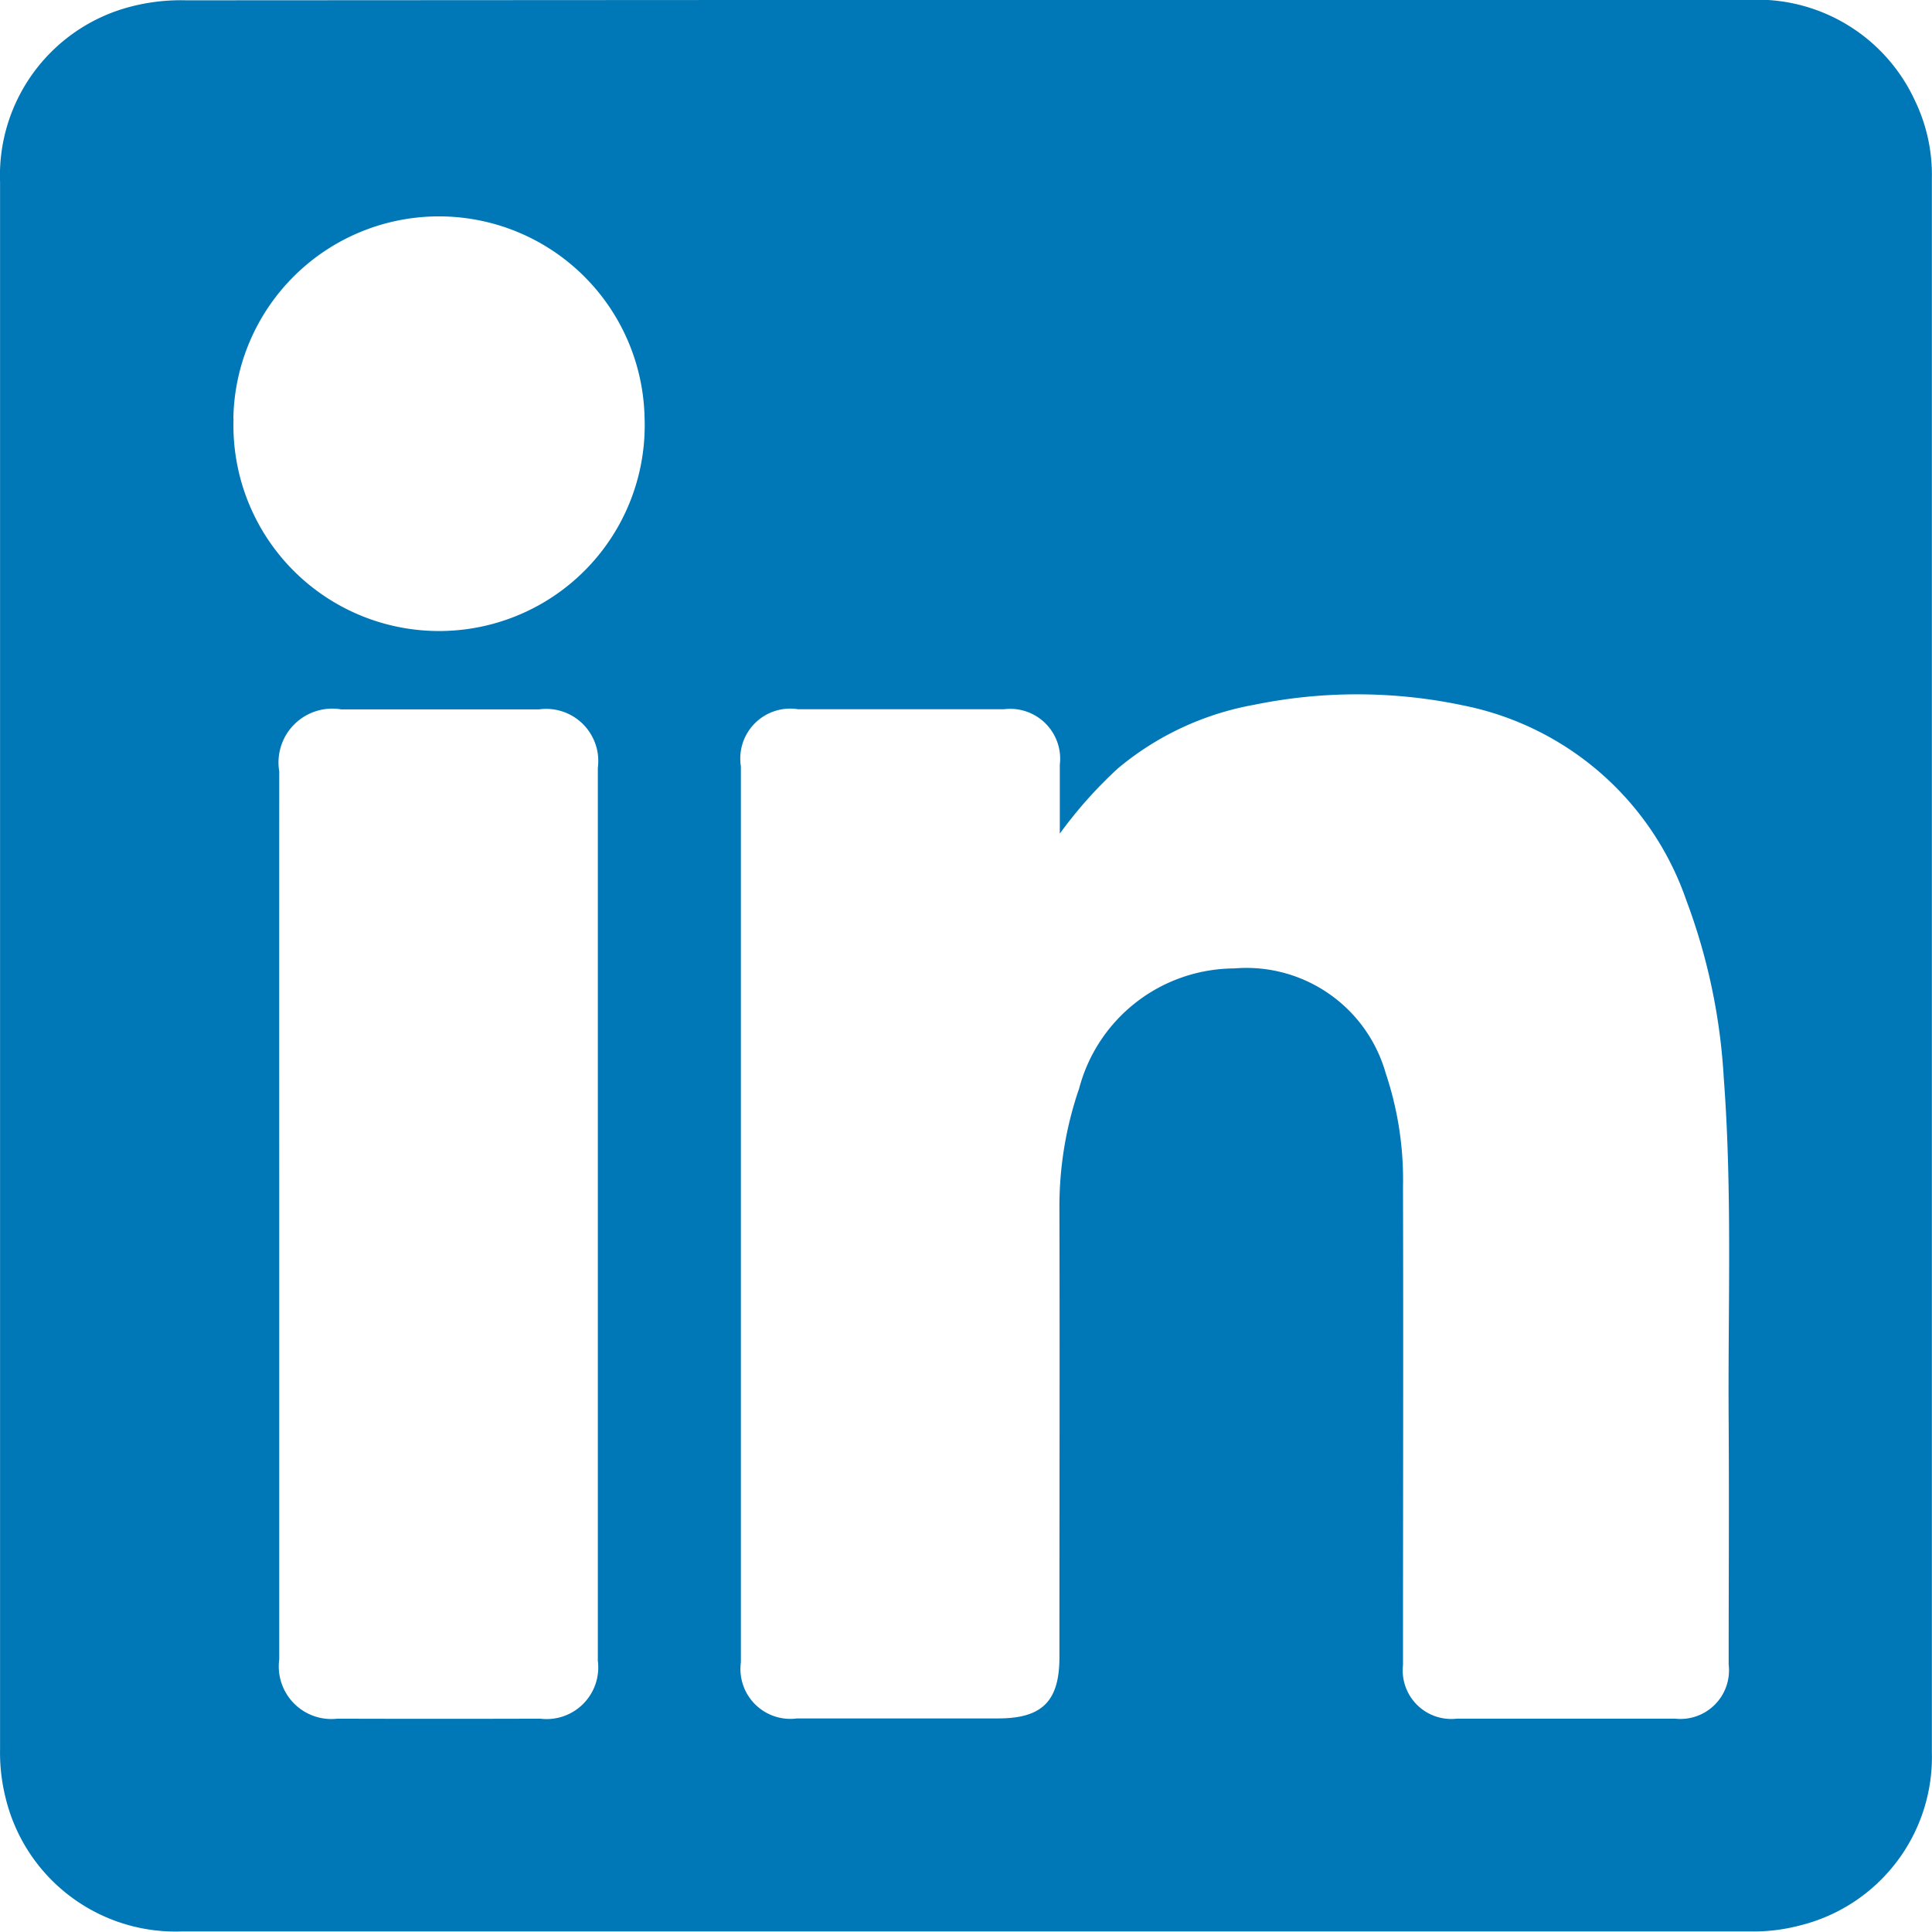 <svg xmlns="http://www.w3.org/2000/svg" width="30.956" height="30.952" viewBox="0 0 30.956 30.952"><defs><style>.a{fill:#0077b6;}</style></defs><path class="a" d="M113.461,28q6.267,0,12.533,0a2.78,2.78,0,0,1,2.66,1.613,2.737,2.737,0,0,1,.272,1.252q0,12.608,0,25.215a2.78,2.78,0,0,1-2.126,2.776,2.9,2.9,0,0,1-.778.093q-12.571,0-25.142,0a2.8,2.8,0,0,1-2.818-2.139,2.972,2.972,0,0,1-.089-.778q0-12.557,0-25.114A2.793,2.793,0,0,1,100.1,28.1a3.174,3.174,0,0,1,.854-.093Zm1.492,13.356c0-.415,0-.756,0-1.1a.8.8,0,0,0-.894-.89q-1.649,0-3.3,0a.8.8,0,0,0-.916.915q0,7.178,0,14.355a.8.8,0,0,0,.9.9q1.611,0,3.222,0c.705,0,.982-.276.982-.98,0-2.4.006-4.8,0-7.2a5.8,5.8,0,0,1,.316-1.914,2.582,2.582,0,0,1,2.483-1.923,2.32,2.32,0,0,1,2.429,1.679,5.36,5.36,0,0,1,.277,1.82c.007,2.553,0,5.106,0,7.66a.779.779,0,0,0,.862.862q1.75,0,3.5,0a.779.779,0,0,0,.856-.868c0-1.3.008-2.6,0-3.906-.013-1.834.06-3.669-.079-5.5a9.636,9.636,0,0,0-.6-2.84,4.769,4.769,0,0,0-3.578-3.122,8.214,8.214,0,0,0-3.348-.009,4.694,4.694,0,0,0-2.178,1.016A7.007,7.007,0,0,0,114.953,41.359Zm-12.507,6.082q0,3.577,0,7.154a.843.843,0,0,0,.933.948q1.624.005,3.248,0a.828.828,0,0,0,.924-.928q0-7.154,0-14.308a.835.835,0,0,0-.941-.936q-1.586,0-3.172,0a.862.862,0,0,0-.992.992Q102.445,43.9,102.446,47.442Zm-.732-12.732A3.295,3.295,0,1,0,108.3,34.7a3.295,3.295,0,0,0-6.589.014Z" transform="translate(-97.972 -28.002)"/></svg>